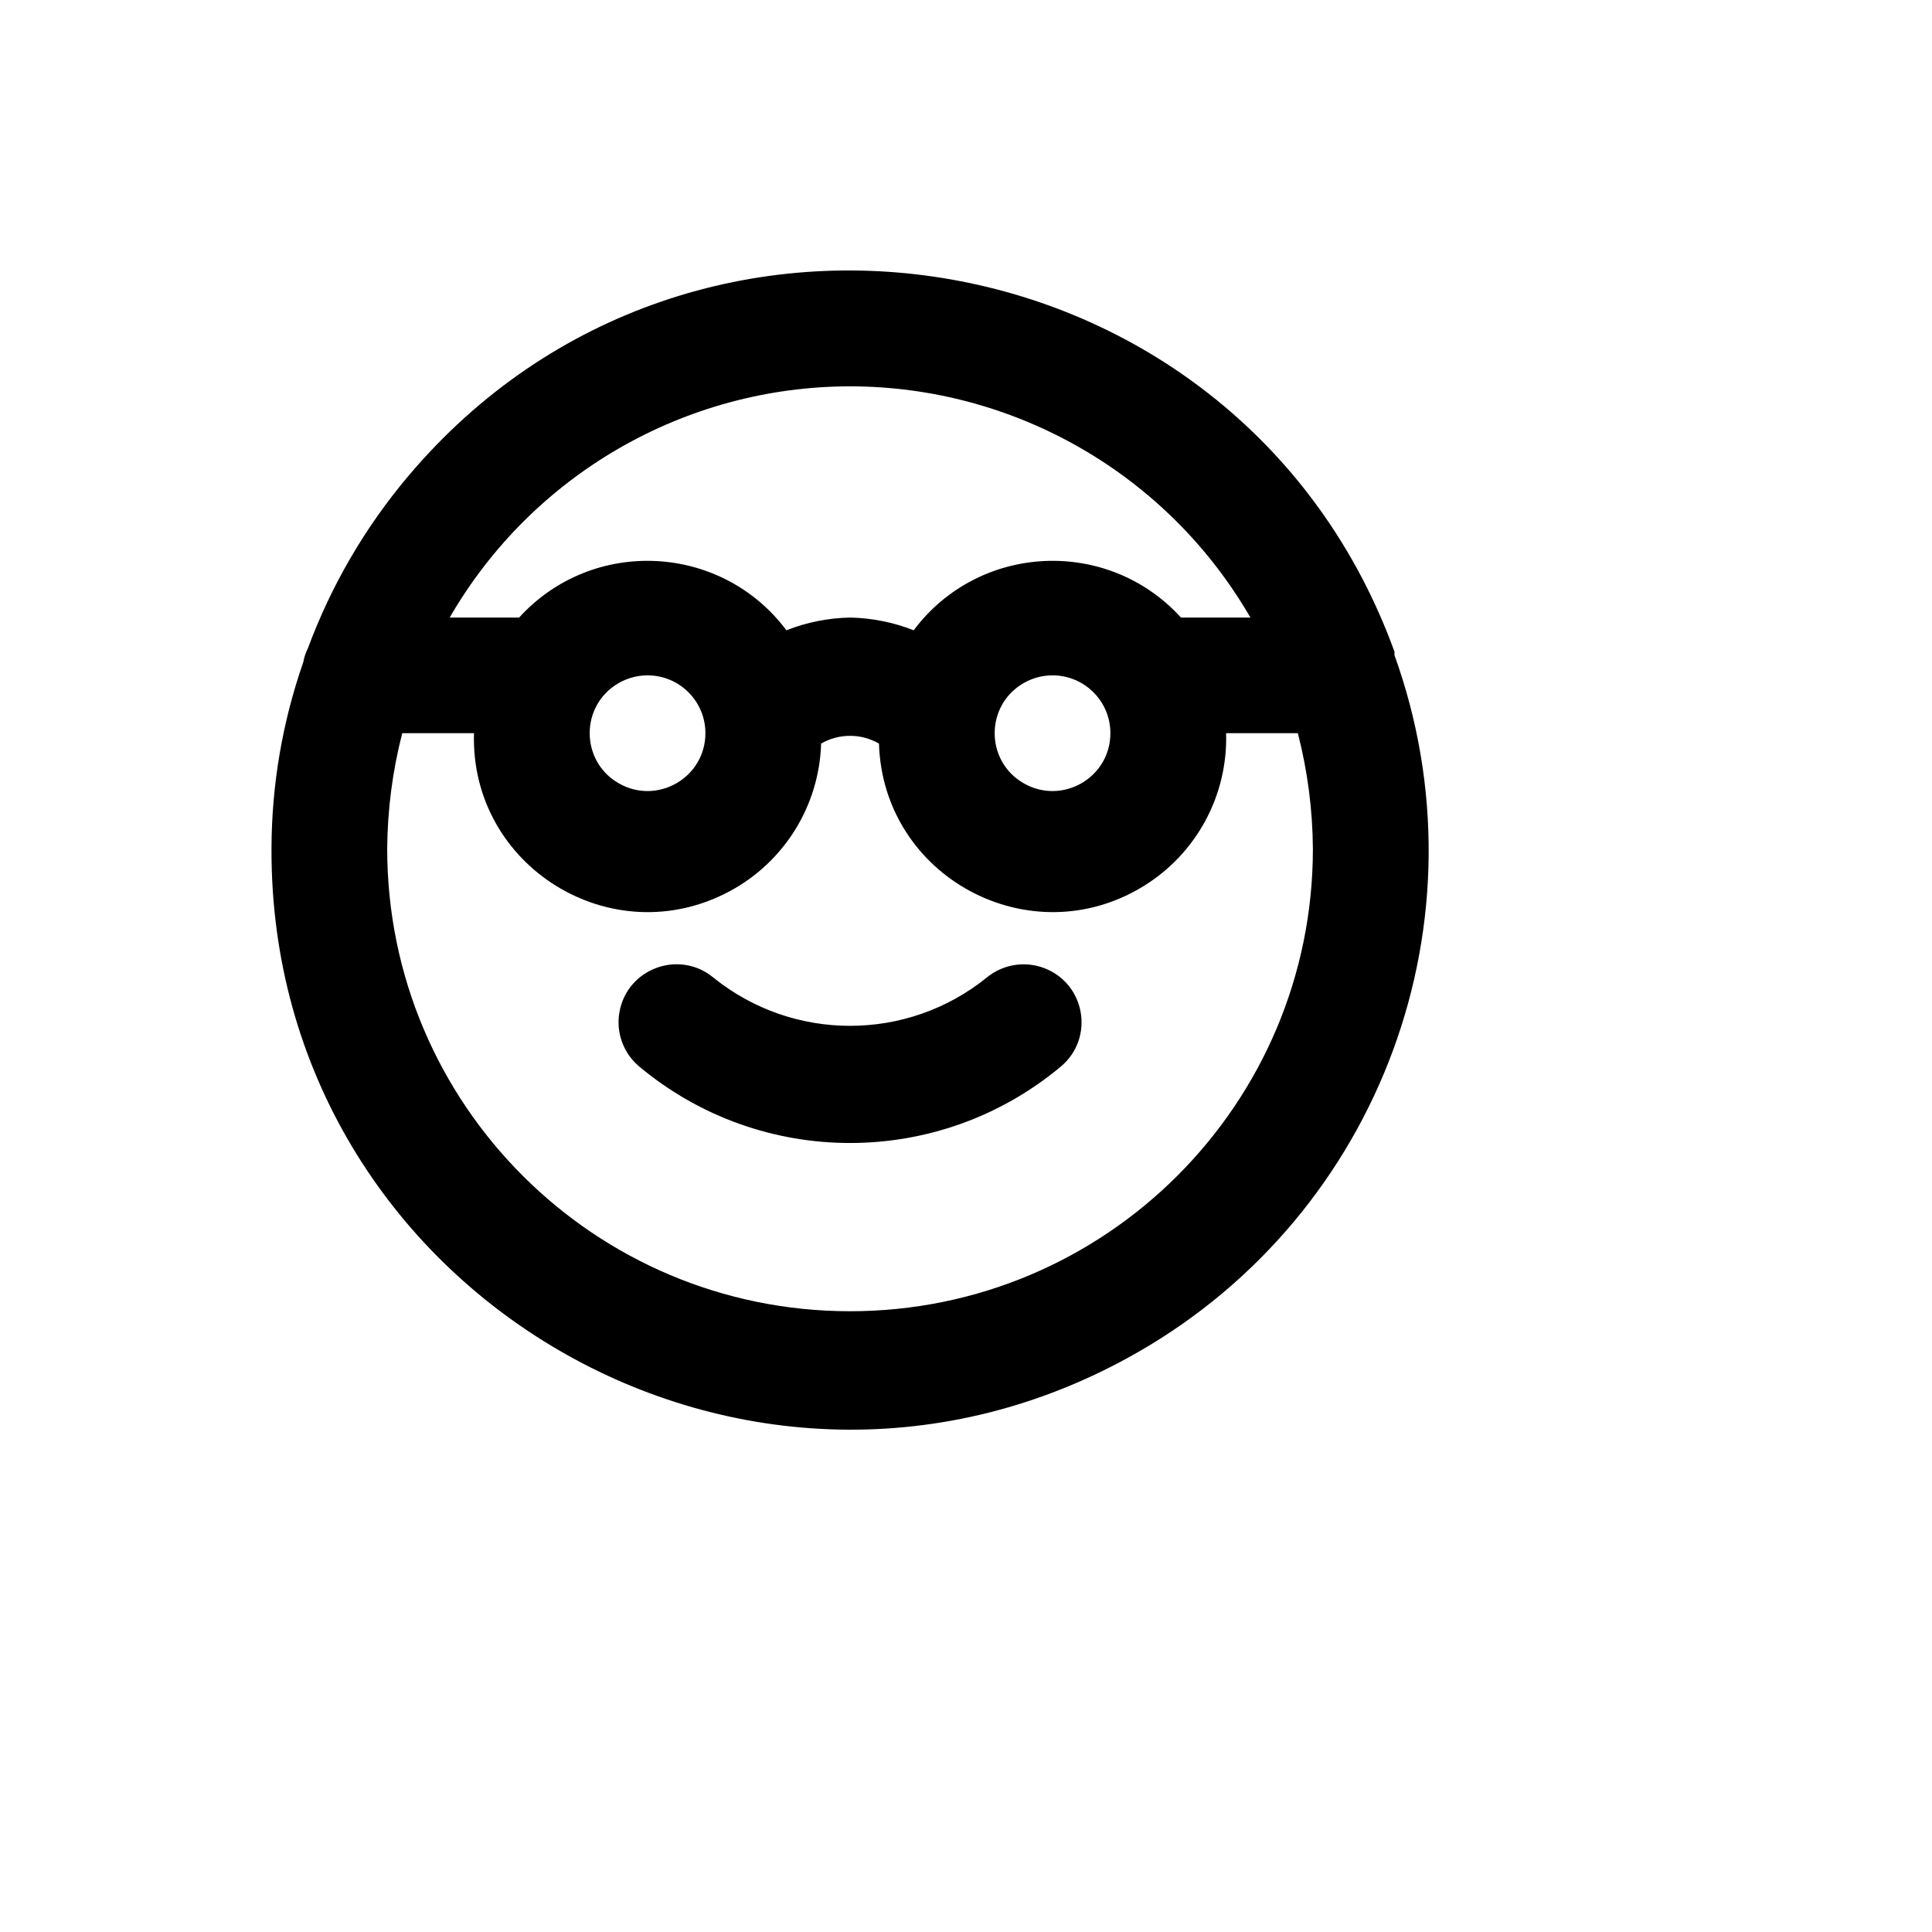 <svg xmlns="http://www.w3.org/2000/svg" version="1.1" xmlns:xlink="http://www.w3.org/1999/xlink" width="100%" height="100%" id="svgWorkerArea" viewBox="-25 -25 625 625" xmlns:idraw="https://idraw.muisca.co" style="background: white;"><defs id="defsdoc"><pattern id="patternBool" x="0" y="0" width="10" height="10" patternUnits="userSpaceOnUse" patternTransform="rotate(35)"><circle cx="5" cy="5" r="4" style="stroke: none;fill: #ff000070;"></circle></pattern></defs><g id="fileImp-904828309" class="cosito"><path id="pathImp-354980297" class="grouped" d="M426.108 186.934C426.108 186.934 426.108 186.934 426.108 185.812 376.991 50.477 199.669 19.019 106.927 129.187 93.035 145.688 82.105 164.467 74.619 184.69 73.898 186.103 73.393 187.616 73.121 189.178 66.346 208.598 62.867 229.014 62.828 249.581 62.339 393.538 218.001 484.037 343.019 412.482 421.803 367.389 456.832 272.302 426.108 186.934 426.108 186.934 426.108 186.934 426.108 186.934M249.989 99.976C303.427 100.03 352.785 128.537 379.505 174.778 379.505 174.778 357.045 174.778 357.045 174.778 333.321 148.723 291.715 150.701 270.577 178.892 264.013 176.31 257.041 174.917 249.989 174.778 242.937 174.917 235.965 176.31 229.401 178.892 208.263 150.701 166.657 148.723 142.933 174.778 142.933 174.778 120.473 174.778 120.473 174.778 147.192 128.537 196.551 100.03 249.989 99.976 249.989 99.976 249.989 99.976 249.989 99.976M334.212 212.179C334.212 226.575 318.615 235.572 306.137 228.375 293.659 221.176 293.659 203.183 306.137 195.984 308.982 194.343 312.211 193.479 315.495 193.479 325.832 193.479 334.212 201.851 334.212 212.179 334.212 212.179 334.212 212.179 334.212 212.179M203.199 212.179C203.199 226.575 187.602 235.572 175.124 228.375 162.646 221.176 162.646 203.183 175.124 195.984 177.969 194.343 181.198 193.479 184.482 193.479 194.819 193.479 203.199 201.851 203.199 212.179 203.199 212.179 203.199 212.179 203.199 212.179M249.989 399.185C167.295 399.185 100.26 332.205 100.26 249.581 100.342 236.961 101.978 224.4 105.126 212.179 105.126 212.179 128.334 212.179 128.334 212.179 127.037 255.367 173.017 283.761 211.099 263.289 228.77 253.788 240.028 235.589 240.631 215.546 246.422 212.206 253.556 212.206 259.347 215.546 260.644 258.733 308.245 284.322 345.028 261.606 362.1 251.064 372.246 232.223 371.644 212.179 371.644 212.179 394.852 212.179 394.852 212.179 398 224.4 399.636 236.961 399.718 249.581 399.718 332.205 332.682 399.185 249.989 399.185 249.989 399.185 249.989 399.185 249.989 399.185M294.159 291.283C268.379 312.05 231.598 312.05 205.819 291.283 194.726 282.069 177.81 288.311 175.371 302.517 174.239 309.11 176.713 315.807 181.862 320.082 221.31 352.985 278.668 352.985 318.116 320.082 329.209 310.868 326.162 293.11 312.628 288.118 306.349 285.8 299.308 287.008 294.159 291.283 294.159 291.283 294.159 291.283 294.159 291.283"></path></g></svg>